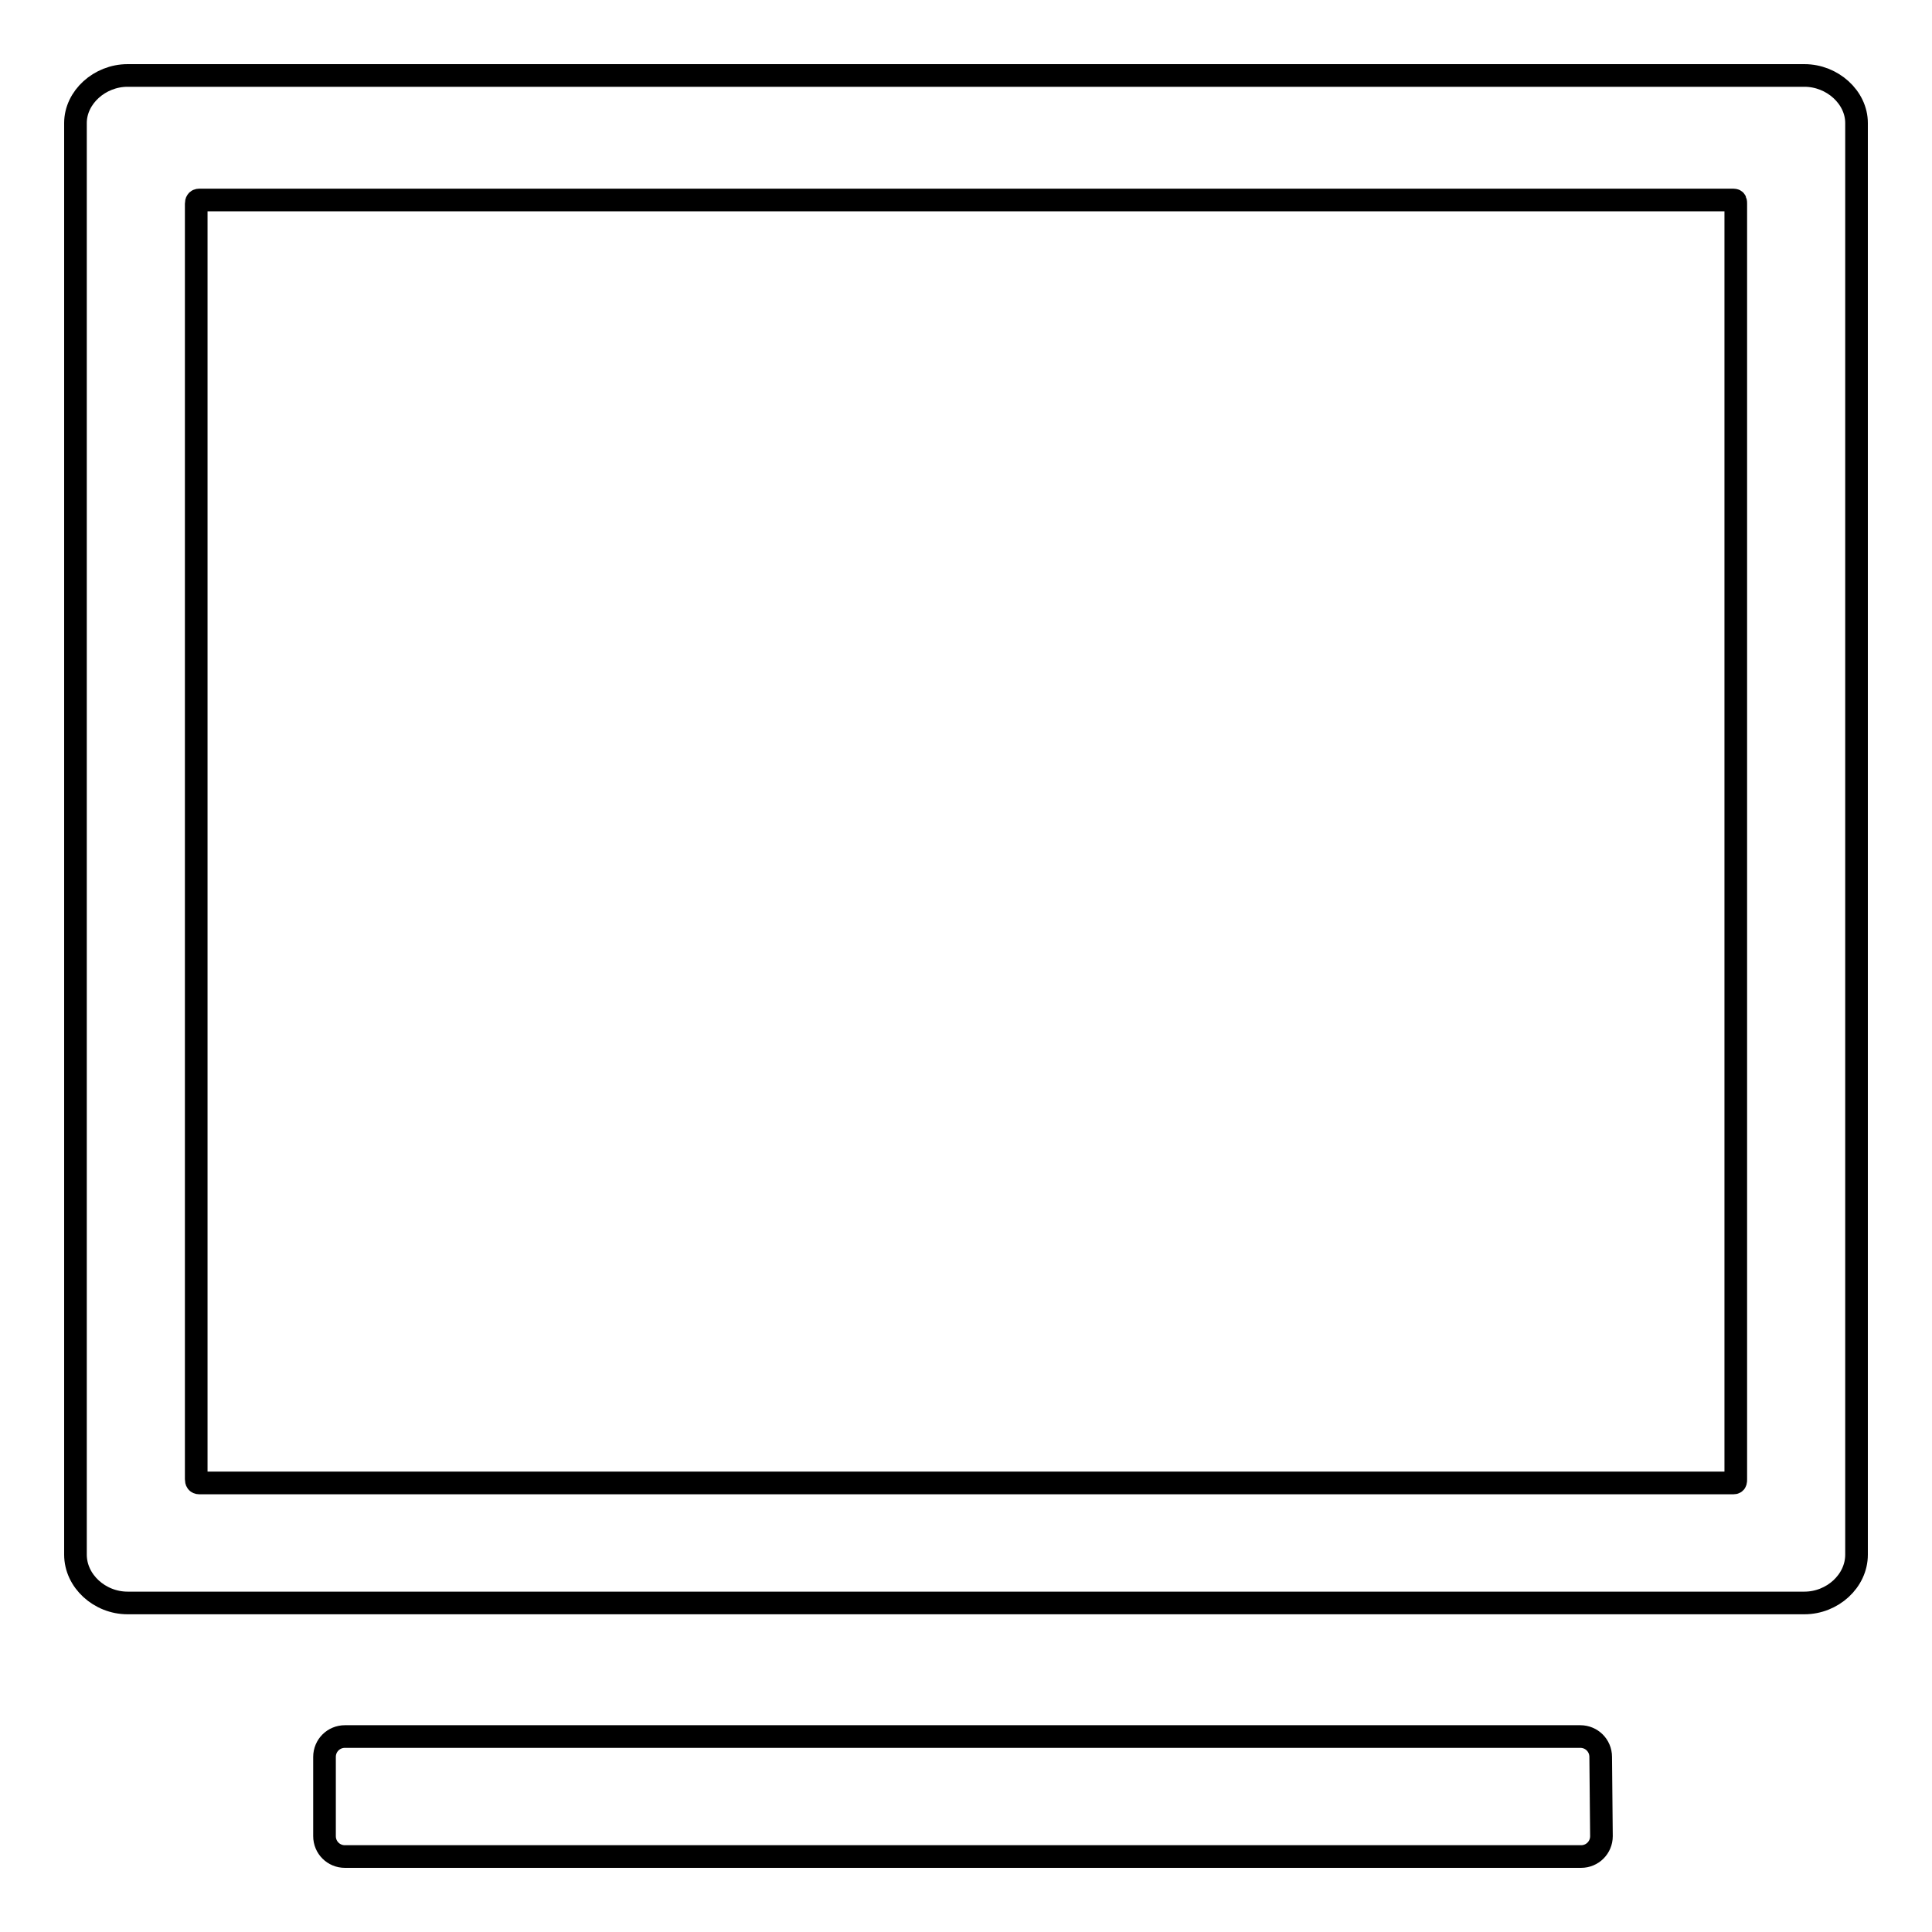 <?xml version="1.0" encoding="utf-8"?>
<!-- Svg Vector Icons : http://www.onlinewebfonts.com/icon -->
<!DOCTYPE svg PUBLIC "-//W3C//DTD SVG 1.1//EN" "http://www.w3.org/Graphics/SVG/1.1/DTD/svg11.dtd">
<svg version="1.1" xmlns="http://www.w3.org/2000/svg" xmlns:xlink="http://www.w3.org/1999/xlink" x="0px" y="0px" viewBox="0 0 256 256" enable-background="new 0 0 256 256" xml:space="preserve">
<g><g><path stroke-width="3" fill-opacity="0" stroke="#000000"  d="M239.1,212.4H16.9c-3.7,0-6.9-2.9-6.9-6.4V16.3c0-3.4,3.2-6.3,6.9-6.3h222.2c3.7,0,6.9,2.9,6.9,6.3v189.7C246,209.5,242.8,212.4,239.1,212.4z M26.4,26.5c-0.3,0-0.4,0.2-0.4,0.5v169c0,0.3,0.1,0.5,0.4,0.5h203.3c0.3,0,0.3-0.2,0.3-0.5V27c0-0.3,0-0.5-0.3-0.5L26.4,26.5L26.4,26.5z"/><path stroke-width="3" fill-opacity="0" stroke="#000000"  d="M212.2,243.3c0,1.5-1.2,2.7-2.7,2.7H45.7c-1.5,0-2.7-1.2-2.7-2.7v-10.5c0-1.5,1.2-2.7,2.7-2.7h163.7c1.5,0,2.7,1.2,2.7,2.7L212.2,243.3L212.2,243.3z"/></g></g>
</svg>
